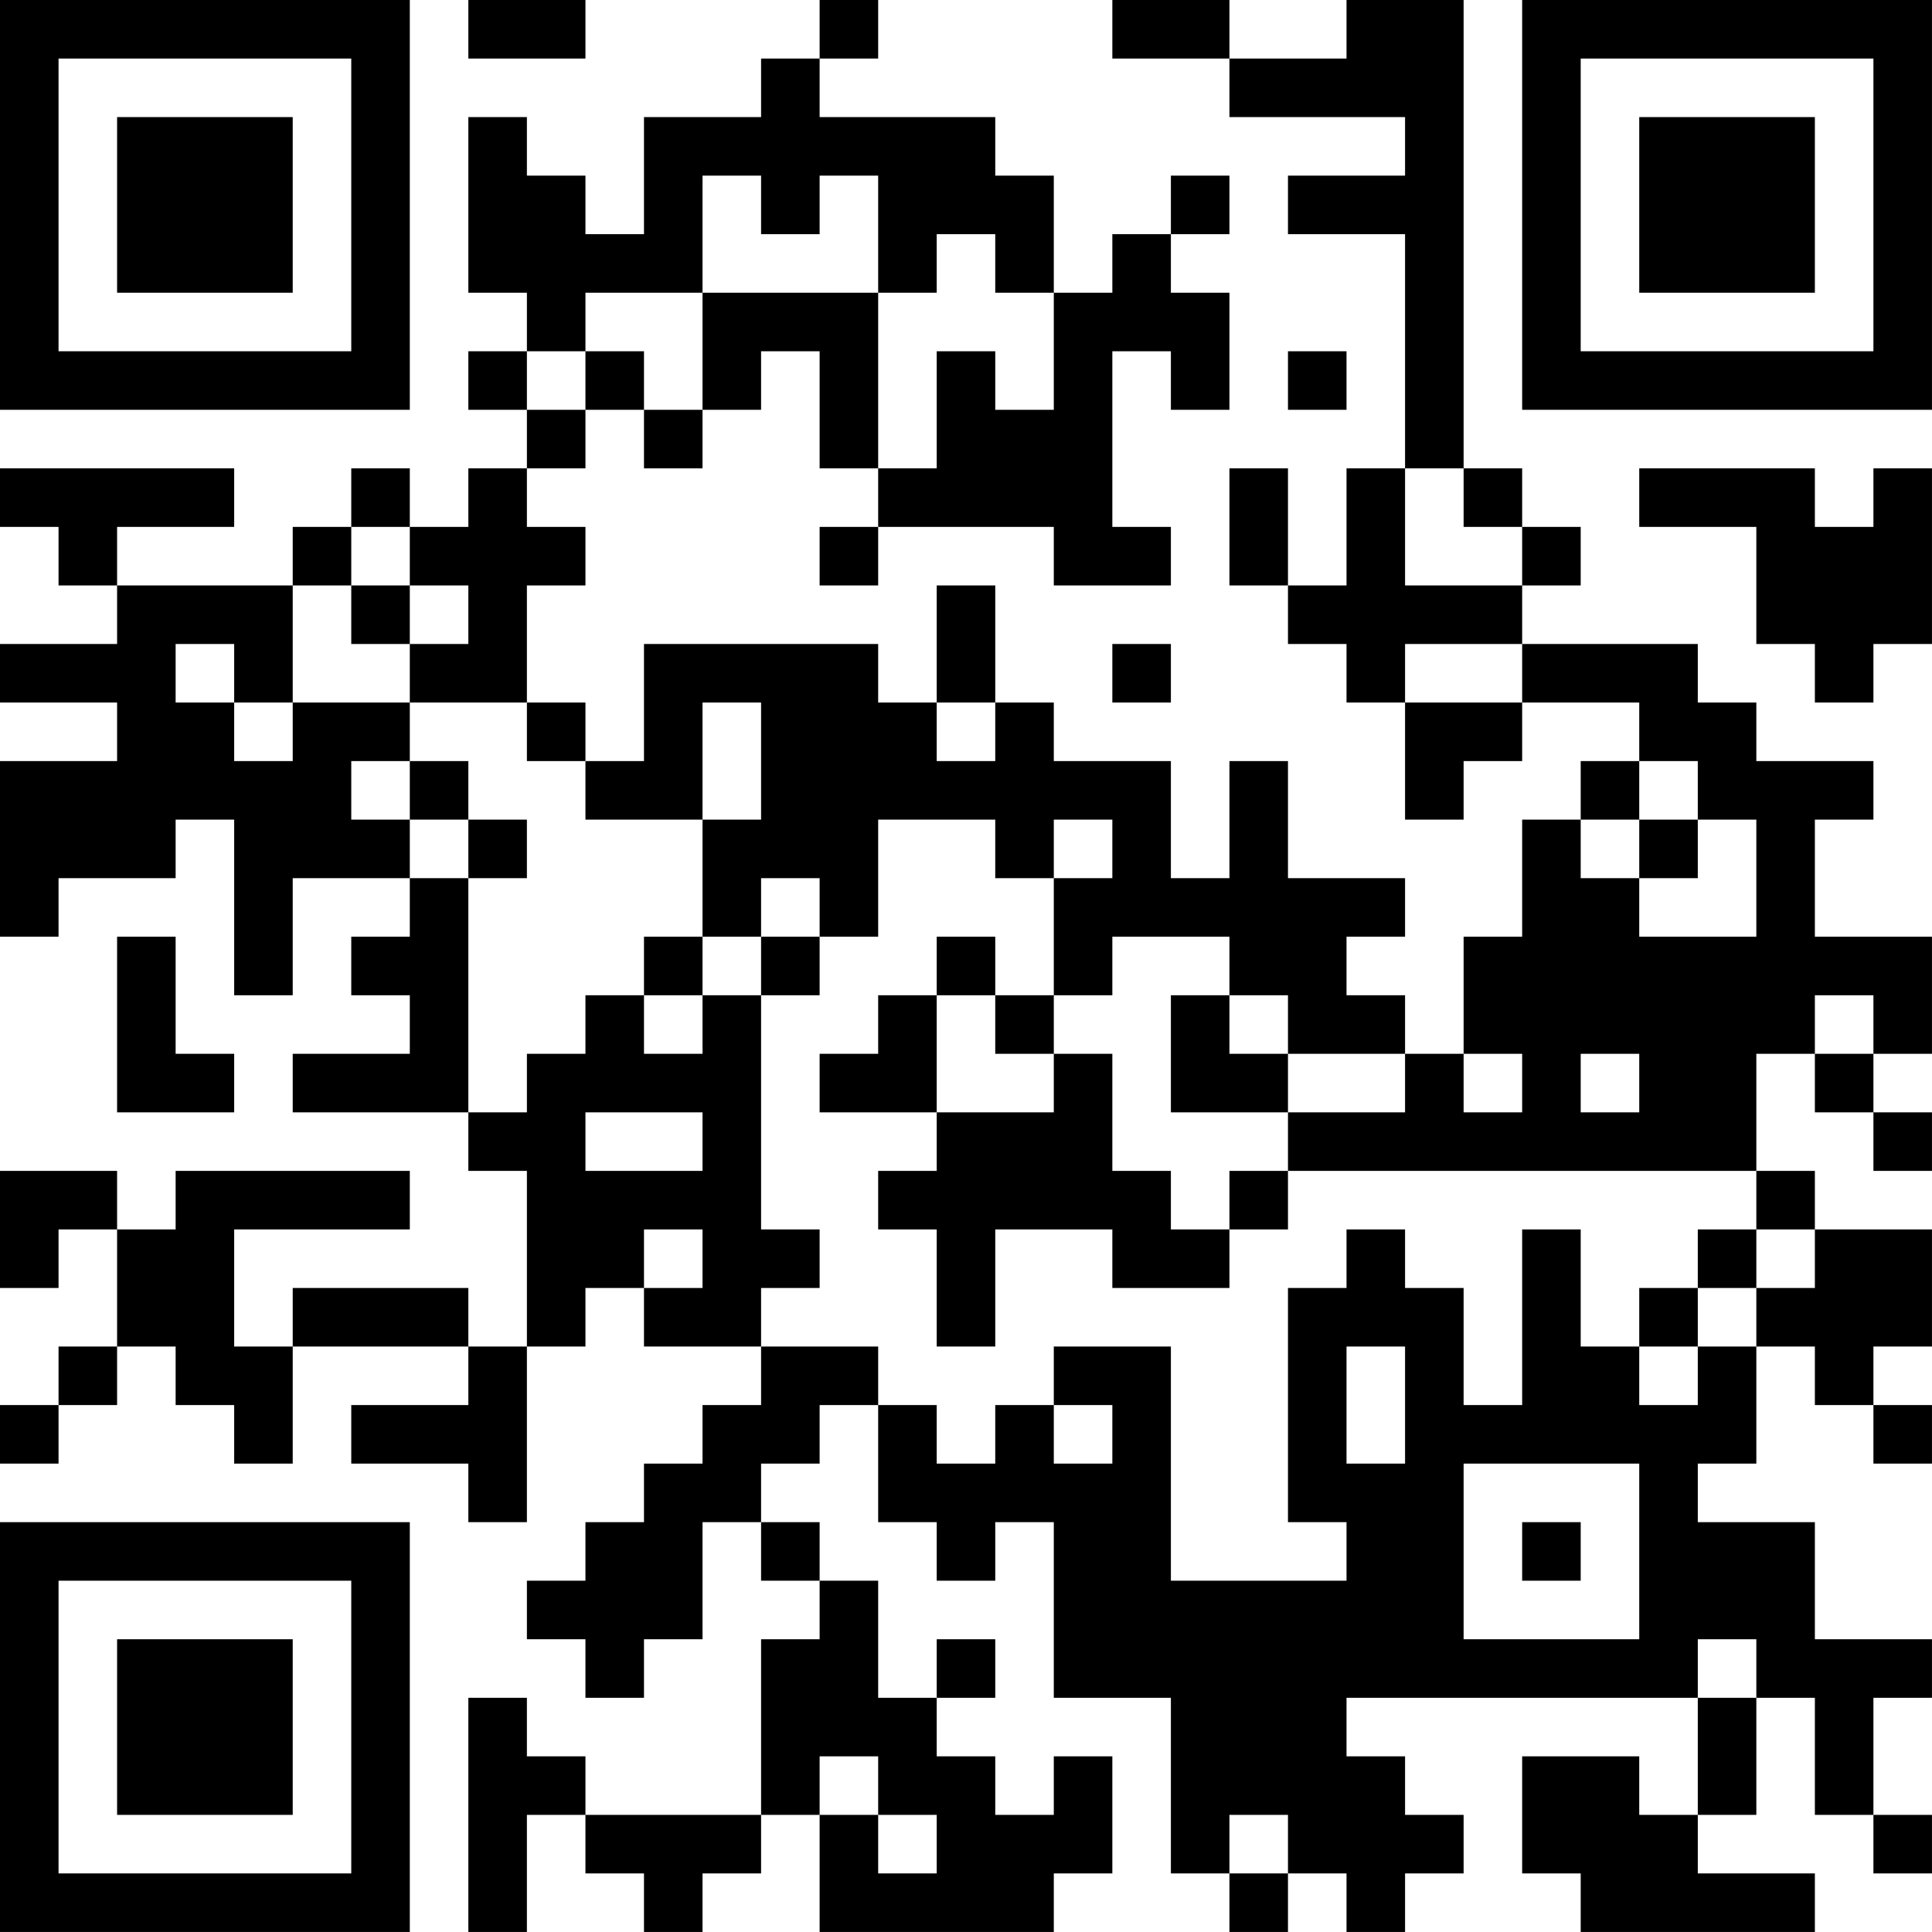 <?xml version="1.0" encoding="UTF-8"?>
<svg xmlns="http://www.w3.org/2000/svg" version="1.1" width="400" height="400" viewBox="0 0 400 400"><rect x="0" y="0" width="400" height="400" fill="#ffffff"/><g transform="scale(12.121)"><g transform="translate(0,0)"><path fill-rule="evenodd" d="M8 0L8 1L10 1L10 0ZM14 0L14 1L13 1L13 2L11 2L11 4L10 4L10 3L9 3L9 2L8 2L8 5L9 5L9 6L8 6L8 7L9 7L9 8L8 8L8 9L7 9L7 8L6 8L6 9L5 9L5 10L2 10L2 9L4 9L4 8L0 8L0 9L1 9L1 10L2 10L2 11L0 11L0 12L2 12L2 13L0 13L0 16L1 16L1 15L3 15L3 14L4 14L4 17L5 17L5 15L7 15L7 16L6 16L6 17L7 17L7 18L5 18L5 19L8 19L8 20L9 20L9 23L8 23L8 22L5 22L5 23L4 23L4 21L7 21L7 20L3 20L3 21L2 21L2 20L0 20L0 22L1 22L1 21L2 21L2 23L1 23L1 24L0 24L0 25L1 25L1 24L2 24L2 23L3 23L3 24L4 24L4 25L5 25L5 23L8 23L8 24L6 24L6 25L8 25L8 26L9 26L9 23L10 23L10 22L11 22L11 23L13 23L13 24L12 24L12 25L11 25L11 26L10 26L10 27L9 27L9 28L10 28L10 29L11 29L11 28L12 28L12 26L13 26L13 27L14 27L14 28L13 28L13 31L10 31L10 30L9 30L9 29L8 29L8 33L9 33L9 31L10 31L10 32L11 32L11 33L12 33L12 32L13 32L13 31L14 31L14 33L18 33L18 32L19 32L19 30L18 30L18 31L17 31L17 30L16 30L16 29L17 29L17 28L16 28L16 29L15 29L15 27L14 27L14 26L13 26L13 25L14 25L14 24L15 24L15 26L16 26L16 27L17 27L17 26L18 26L18 29L20 29L20 32L21 32L21 33L22 33L22 32L23 32L23 33L24 33L24 32L25 32L25 31L24 31L24 30L23 30L23 29L29 29L29 31L28 31L28 30L26 30L26 32L27 32L27 33L31 33L31 32L29 32L29 31L30 31L30 29L31 29L31 31L32 31L32 32L33 32L33 31L32 31L32 29L33 29L33 28L31 28L31 26L29 26L29 25L30 25L30 23L31 23L31 24L32 24L32 25L33 25L33 24L32 24L32 23L33 23L33 21L31 21L31 20L30 20L30 18L31 18L31 19L32 19L32 20L33 20L33 19L32 19L32 18L33 18L33 16L31 16L31 14L32 14L32 13L30 13L30 12L29 12L29 11L26 11L26 10L27 10L27 9L26 9L26 8L25 8L25 0L23 0L23 1L21 1L21 0L19 0L19 1L21 1L21 2L24 2L24 3L22 3L22 4L24 4L24 8L23 8L23 10L22 10L22 8L21 8L21 10L22 10L22 11L23 11L23 12L24 12L24 14L25 14L25 13L26 13L26 12L28 12L28 13L27 13L27 14L26 14L26 16L25 16L25 18L24 18L24 17L23 17L23 16L24 16L24 15L22 15L22 13L21 13L21 15L20 15L20 13L18 13L18 12L17 12L17 10L16 10L16 12L15 12L15 11L11 11L11 13L10 13L10 12L9 12L9 10L10 10L10 9L9 9L9 8L10 8L10 7L11 7L11 8L12 8L12 7L13 7L13 6L14 6L14 8L15 8L15 9L14 9L14 10L15 10L15 9L18 9L18 10L20 10L20 9L19 9L19 6L20 6L20 7L21 7L21 5L20 5L20 4L21 4L21 3L20 3L20 4L19 4L19 5L18 5L18 3L17 3L17 2L14 2L14 1L15 1L15 0ZM12 3L12 5L10 5L10 6L9 6L9 7L10 7L10 6L11 6L11 7L12 7L12 5L15 5L15 8L16 8L16 6L17 6L17 7L18 7L18 5L17 5L17 4L16 4L16 5L15 5L15 3L14 3L14 4L13 4L13 3ZM22 6L22 7L23 7L23 6ZM24 8L24 10L26 10L26 9L25 9L25 8ZM28 8L28 9L30 9L30 11L31 11L31 12L32 12L32 11L33 11L33 8L32 8L32 9L31 9L31 8ZM6 9L6 10L5 10L5 12L4 12L4 11L3 11L3 12L4 12L4 13L5 13L5 12L7 12L7 13L6 13L6 14L7 14L7 15L8 15L8 19L9 19L9 18L10 18L10 17L11 17L11 18L12 18L12 17L13 17L13 21L14 21L14 22L13 22L13 23L15 23L15 24L16 24L16 25L17 25L17 24L18 24L18 25L19 25L19 24L18 24L18 23L20 23L20 27L23 27L23 26L22 26L22 22L23 22L23 21L24 21L24 22L25 22L25 24L26 24L26 21L27 21L27 23L28 23L28 24L29 24L29 23L30 23L30 22L31 22L31 21L30 21L30 20L22 20L22 19L24 19L24 18L22 18L22 17L21 17L21 16L19 16L19 17L18 17L18 15L19 15L19 14L18 14L18 15L17 15L17 14L15 14L15 16L14 16L14 15L13 15L13 16L12 16L12 14L13 14L13 12L12 12L12 14L10 14L10 13L9 13L9 12L7 12L7 11L8 11L8 10L7 10L7 9ZM6 10L6 11L7 11L7 10ZM19 11L19 12L20 12L20 11ZM24 11L24 12L26 12L26 11ZM16 12L16 13L17 13L17 12ZM7 13L7 14L8 14L8 15L9 15L9 14L8 14L8 13ZM28 13L28 14L27 14L27 15L28 15L28 16L30 16L30 14L29 14L29 13ZM28 14L28 15L29 15L29 14ZM2 16L2 19L4 19L4 18L3 18L3 16ZM11 16L11 17L12 17L12 16ZM13 16L13 17L14 17L14 16ZM16 16L16 17L15 17L15 18L14 18L14 19L16 19L16 20L15 20L15 21L16 21L16 23L17 23L17 21L19 21L19 22L21 22L21 21L22 21L22 20L21 20L21 21L20 21L20 20L19 20L19 18L18 18L18 17L17 17L17 16ZM16 17L16 19L18 19L18 18L17 18L17 17ZM20 17L20 19L22 19L22 18L21 18L21 17ZM31 17L31 18L32 18L32 17ZM25 18L25 19L26 19L26 18ZM27 18L27 19L28 19L28 18ZM10 19L10 20L12 20L12 19ZM11 21L11 22L12 22L12 21ZM29 21L29 22L28 22L28 23L29 23L29 22L30 22L30 21ZM23 23L23 25L24 25L24 23ZM25 25L25 28L28 28L28 25ZM26 26L26 27L27 27L27 26ZM29 28L29 29L30 29L30 28ZM14 30L14 31L15 31L15 32L16 32L16 31L15 31L15 30ZM21 31L21 32L22 32L22 31ZM0 0L0 7L7 7L7 0ZM1 1L1 6L6 6L6 1ZM2 2L2 5L5 5L5 2ZM26 0L26 7L33 7L33 0ZM27 1L27 6L32 6L32 1ZM28 2L28 5L31 5L31 2ZM0 26L0 33L7 33L7 26ZM1 27L1 32L6 32L6 27ZM2 28L2 31L5 31L5 28Z" fill="#000000"/></g></g></svg>
